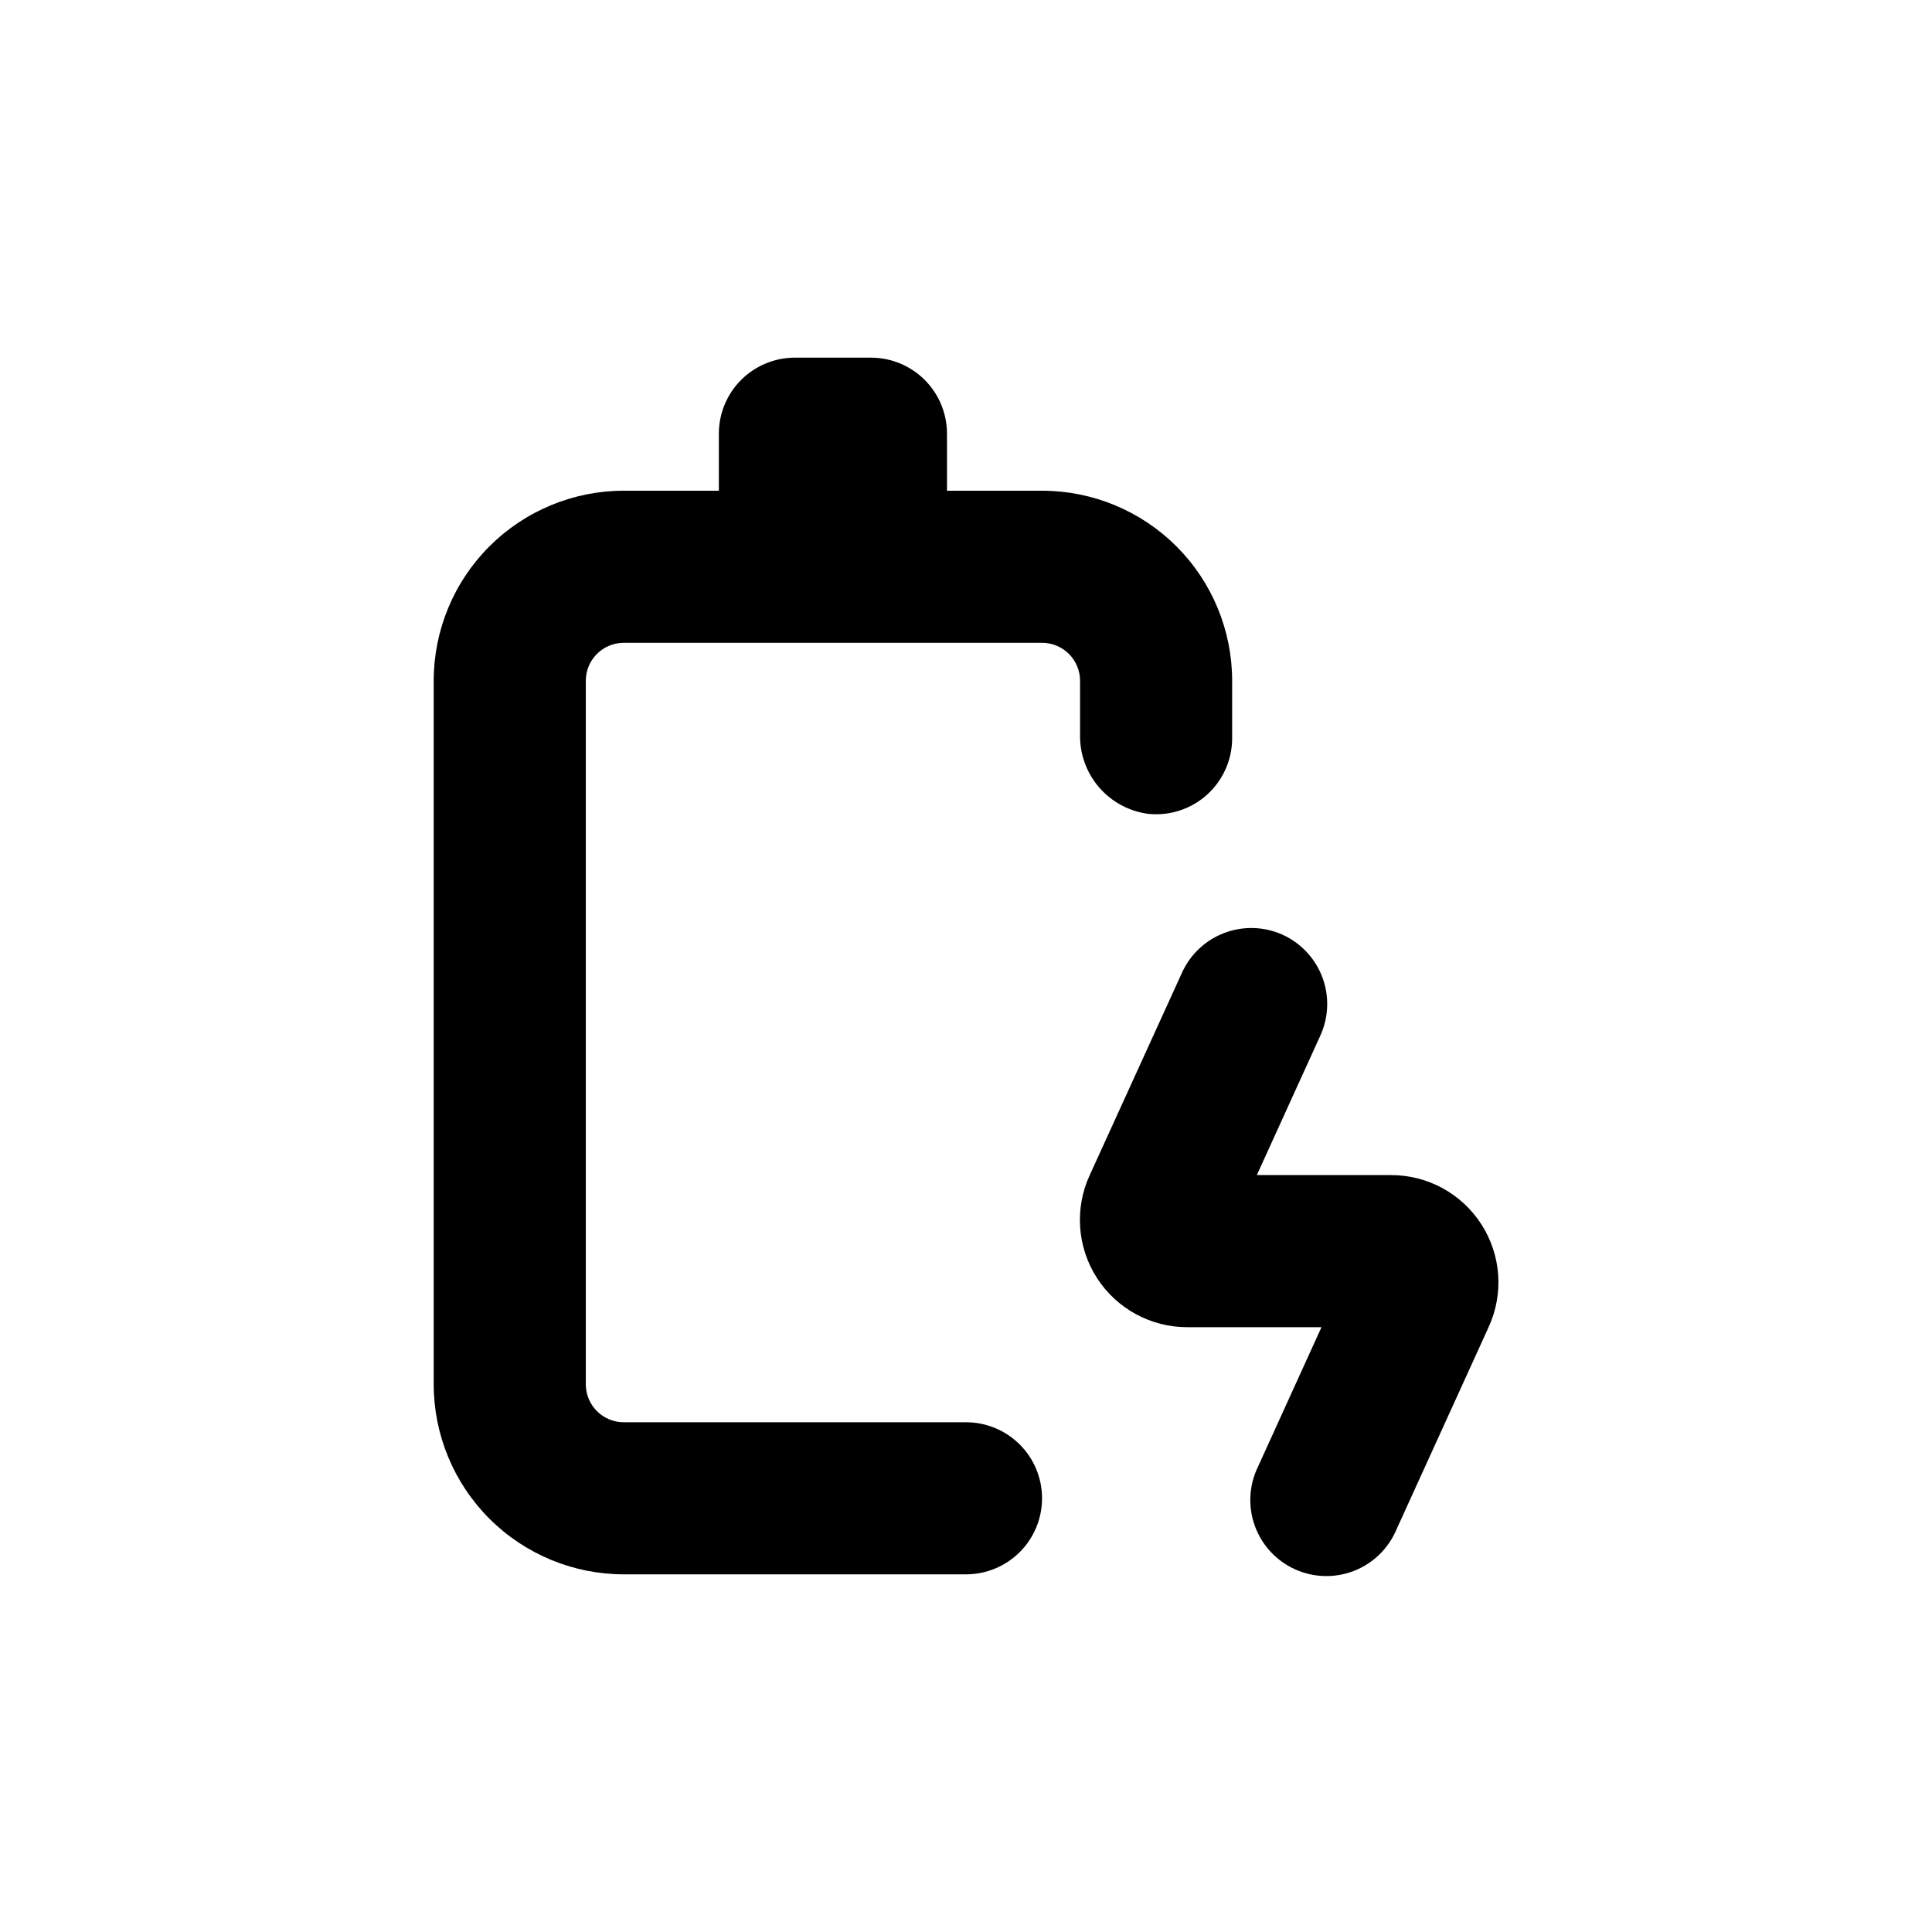 <?xml version="1.0" encoding="UTF-8"?>
<!-- Uploaded to: SVG Repo, www.svgrepo.com, Generator: SVG Repo Mixer Tools -->
<svg fill="#000000" width="800px" height="800px" version="1.1" viewBox="144 144 512 512" xmlns="http://www.w3.org/2000/svg">
 <g>
  <path d="m374.81 238.78h-20.152c-5.344 0-10.473 2.121-14.25 5.902-3.781 3.777-5.902 8.902-5.902 14.25v15.113h-25.191c-13.363 0-26.176 5.309-35.625 14.754-9.449 9.449-14.754 22.266-14.754 35.625v186.41c0 13.363 5.305 26.176 14.754 35.625 9.449 9.449 22.262 14.758 35.625 14.758h90.688c5.344 0 10.469-2.125 14.25-5.902 3.777-3.781 5.902-8.906 5.902-14.25 0-5.348-2.125-10.473-5.902-14.25-3.781-3.781-8.906-5.902-14.25-5.902h-90.688c-5.566 0-10.074-4.512-10.074-10.078v-186.41c0-5.562 4.508-10.074 10.074-10.074h110.84c2.672 0 5.234 1.062 7.125 2.949 1.887 1.891 2.949 4.453 2.949 7.125v14.258c-0.102 5.133 1.703 10.117 5.059 14 3.359 3.879 8.039 6.375 13.129 7.012 5.676 0.555 11.324-1.32 15.539-5.16 4.215-3.844 6.606-9.289 6.578-14.992v-15.117c0-13.359-5.309-26.176-14.754-35.625-9.449-9.445-22.266-14.754-35.625-14.754h-25.191v-15.113c0-5.348-2.125-10.473-5.902-14.25-3.781-3.781-8.906-5.902-14.25-5.902z"/>
  <path d="m483.93 391.73c-4.875-2.211-10.434-2.391-15.441-0.5-5.012 1.891-9.062 5.695-11.262 10.578l-24.434 53.605c-4.059 8.812-3.344 19.086 1.902 27.25 5.242 8.16 14.289 13.086 23.992 13.055h35.52l-16.828 36.98c-2.383 4.887-2.688 10.531-0.844 15.648 1.84 5.117 5.668 9.273 10.621 11.523 4.949 2.25 10.598 2.406 15.664 0.43 5.066-1.977 9.117-5.918 11.238-10.926l24.434-53.656c4.059-8.812 3.344-19.086-1.902-27.25-5.246-8.164-14.293-13.086-23.992-13.055h-35.52l16.828-36.98c2.219-4.863 2.414-10.41 0.543-15.418-1.871-5.008-5.656-9.066-10.52-11.285z"/>
 </g>
</svg>